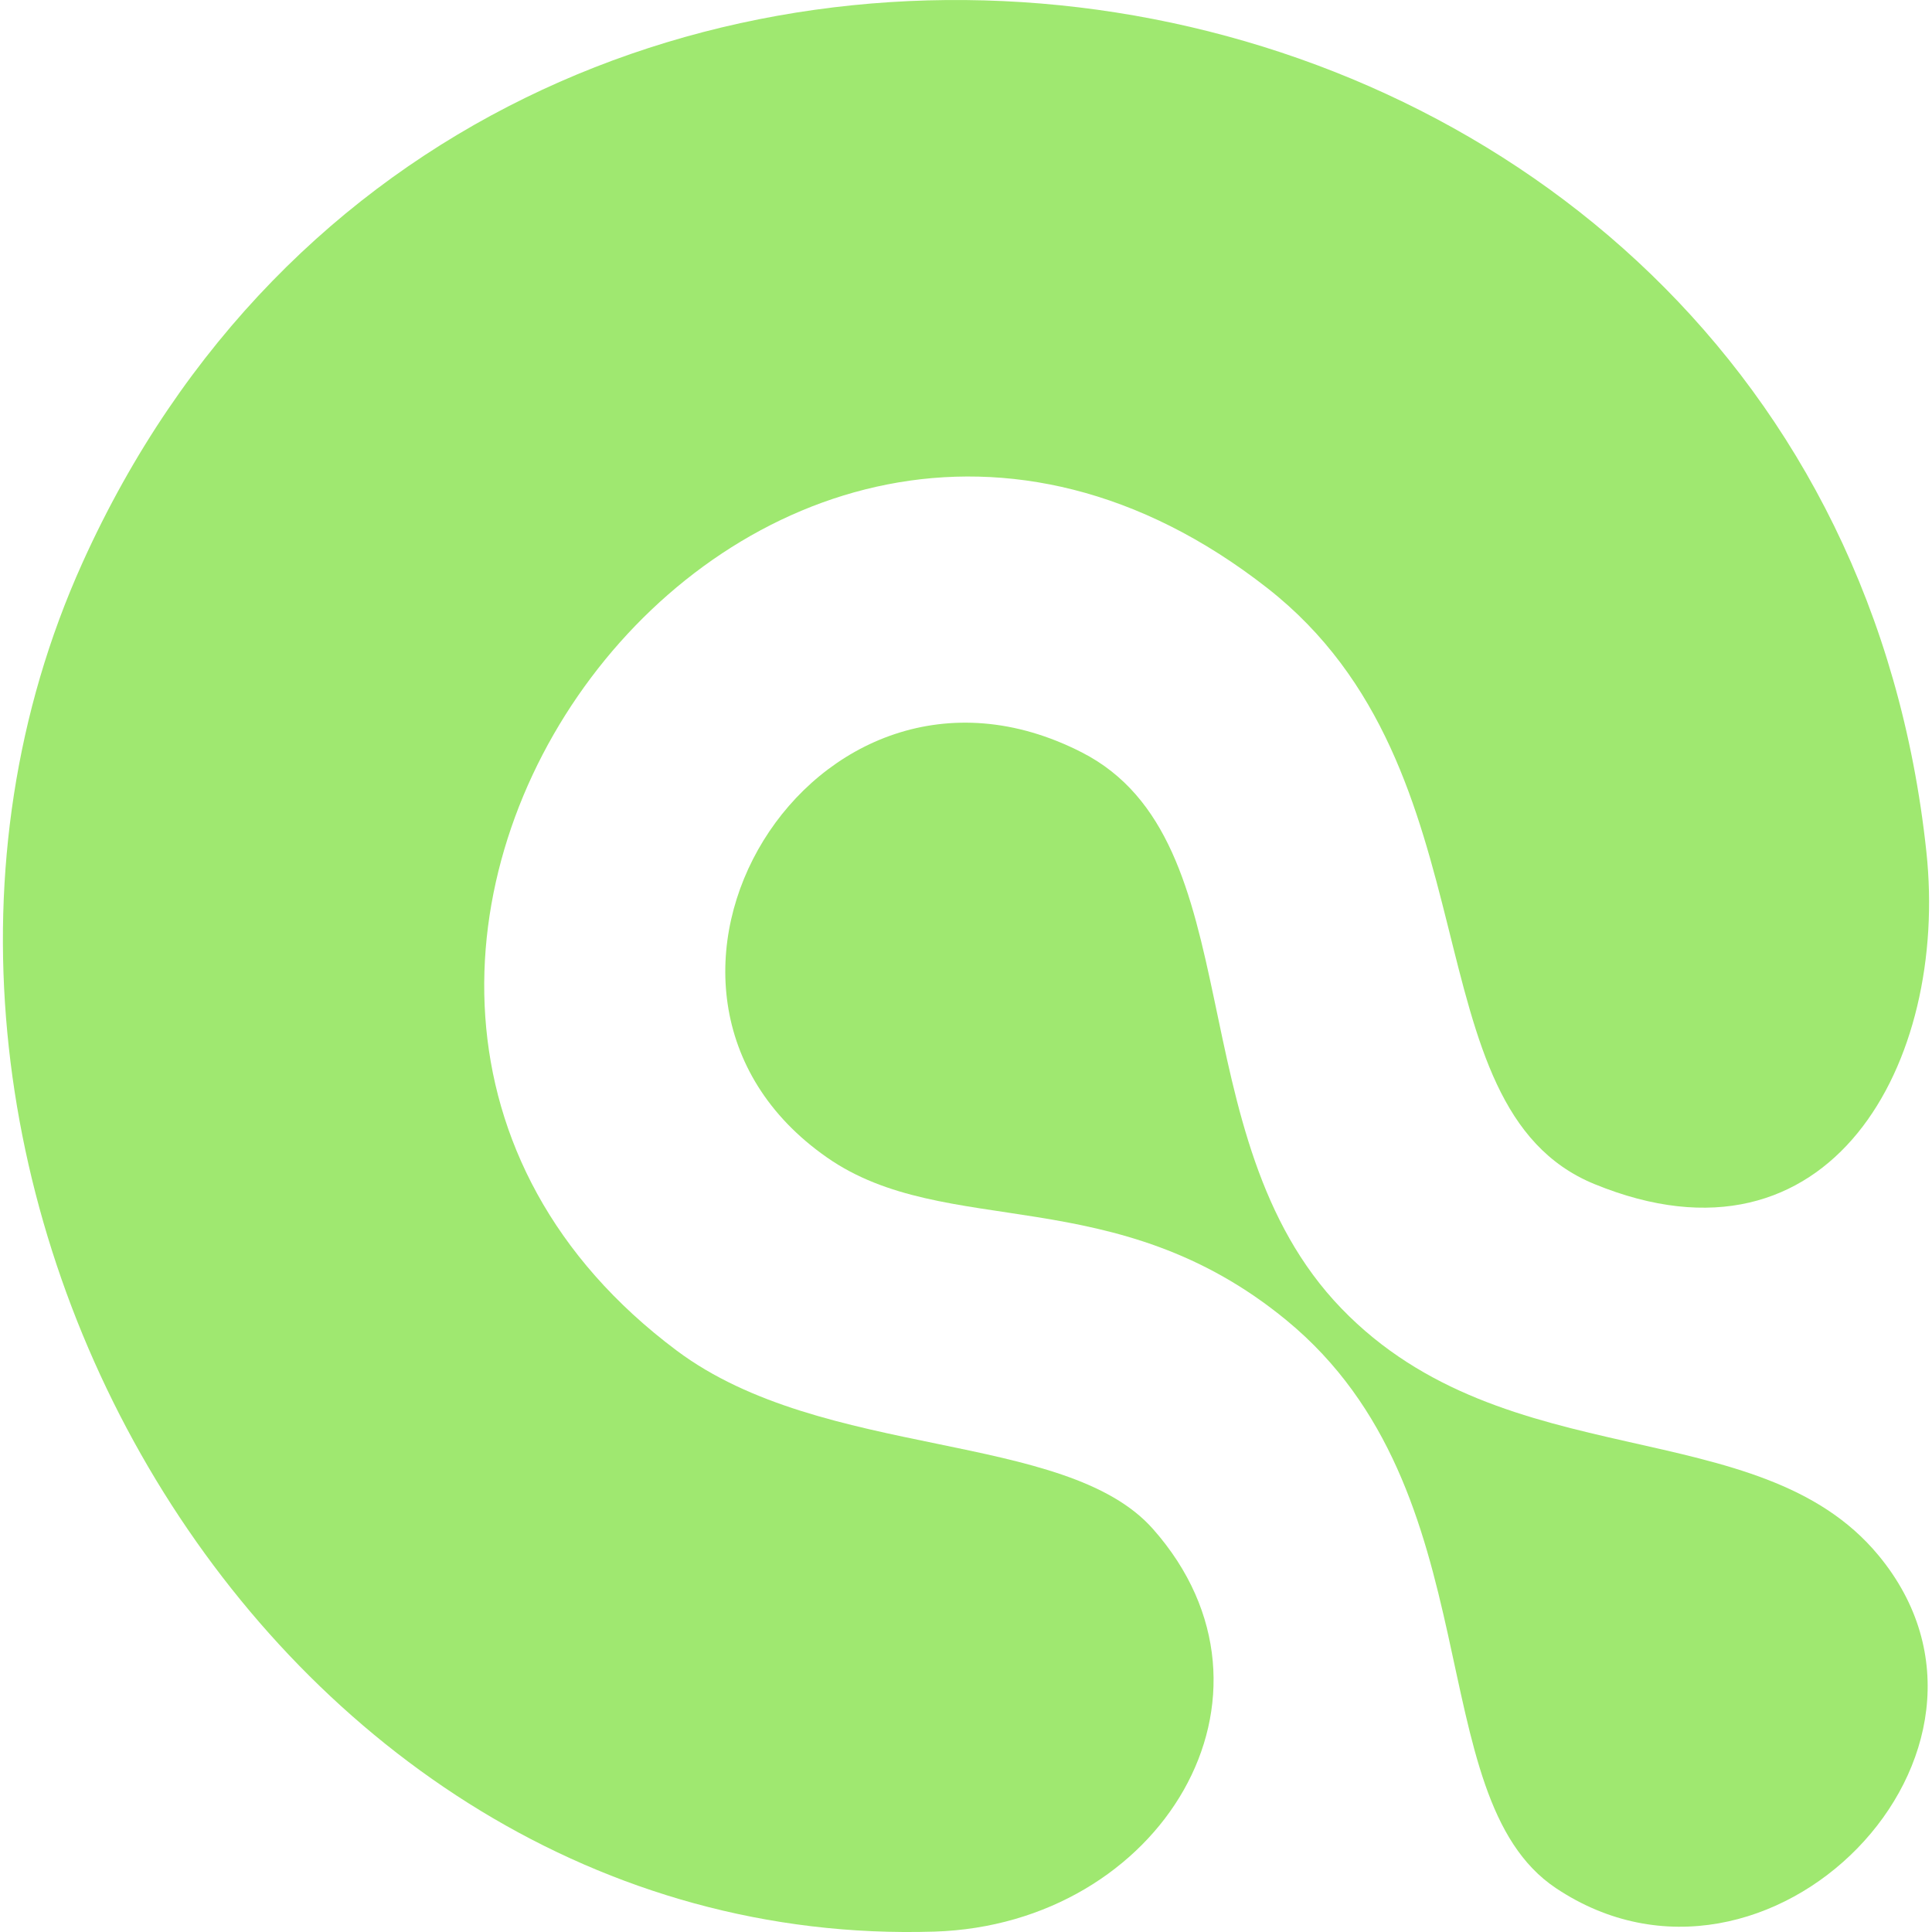 <svg xmlns="http://www.w3.org/2000/svg" version="1.1" xmlns:xlink="http://www.w3.org/1999/xlink" width="1000" height="1000"><style>
    #light-icon {
      display: inline;
    }
    #dark-icon {
      display: none;
    }

    @media (prefers-color-scheme: dark) {
      #light-icon {
        display: none;
      }
      #dark-icon {
        display: inline;
      }
    }
  </style><g id="light-icon"><svg xmlns="http://www.w3.org/2000/svg" version="1.1" xmlns:xlink="http://www.w3.org/1999/xlink" width="1000" height="1000"><g><g transform="matrix(1.25,0,0,1.25,1.506,0)"><svg xmlns="http://www.w3.org/2000/svg" version="1.1" xmlns:xlink="http://www.w3.org/1999/xlink" width="797.59" height="800"><svg id="a" xmlns="http://www.w3.org/2000/svg" viewBox="0 0 797.59 800"><path d="M476.23,633.13c60.91,68.86,3.19,163.78-90.51,166.71C108.35,808.5-78.98,481.13,32.89,233.15,198.62-134.21,753.97-47.33,796.48,352.83c9.24,86.98-39.53,177.57-137.46,137.47-77.78-31.85-39.04-171.29-135.39-246.74-213.36-167.07-452.02,160.59-244.6,315.71,60.76,45.44,160.86,32.78,197.2,73.86Z" style="fill:#9fe870;"></path><path d="M776.58,643.97c67.24,81.11-45.76,196.46-133.52,137.86-56.76-37.9-25.37-164.19-111.51-235.09-71.06-58.49-141.01-33.05-190.31-67.45-99.44-69.4-5.89-224.69,105.52-167.74,71.65,36.62,38.58,158.88,107.49,230.26,68.11,70.56,172.62,42.18,222.33,102.16Z" style="fill:#9fe870;"></path></svg></svg></g></g></svg></g><g id="dark-icon"><svg xmlns="http://www.w3.org/2000/svg" version="1.1" xmlns:xlink="http://www.w3.org/1999/xlink" width="1000" height="1000"><g><g transform="matrix(1.25,0,0,1.25,1.506,0)"><svg xmlns="http://www.w3.org/2000/svg" version="1.1" xmlns:xlink="http://www.w3.org/1999/xlink" width="797.59" height="800"><svg id="a" xmlns="http://www.w3.org/2000/svg" viewBox="0 0 797.59 800"><path d="M476.23,633.13c60.91,68.86,3.19,163.78-90.51,166.71C108.35,808.5-78.98,481.13,32.89,233.15,198.62-134.21,753.97-47.33,796.48,352.83c9.24,86.98-39.53,177.57-137.46,137.47-77.78-31.85-39.04-171.29-135.39-246.74-213.36-167.07-452.02,160.59-244.6,315.71,60.76,45.44,160.86,32.78,197.2,73.86Z" style="fill:#8aff80;"></path><path d="M776.58,643.97c67.24,81.11-45.76,196.46-133.52,137.86-56.76-37.9-25.37-164.19-111.51-235.09-71.06-58.49-141.01-33.05-190.31-67.45-99.44-69.4-5.89-224.69,105.52-167.74,71.65,36.62,38.58,158.88,107.49,230.26,68.11,70.56,172.62,42.18,222.33,102.16Z" style="fill:#8aff80;"></path></svg></svg></g></g></svg></g></svg>